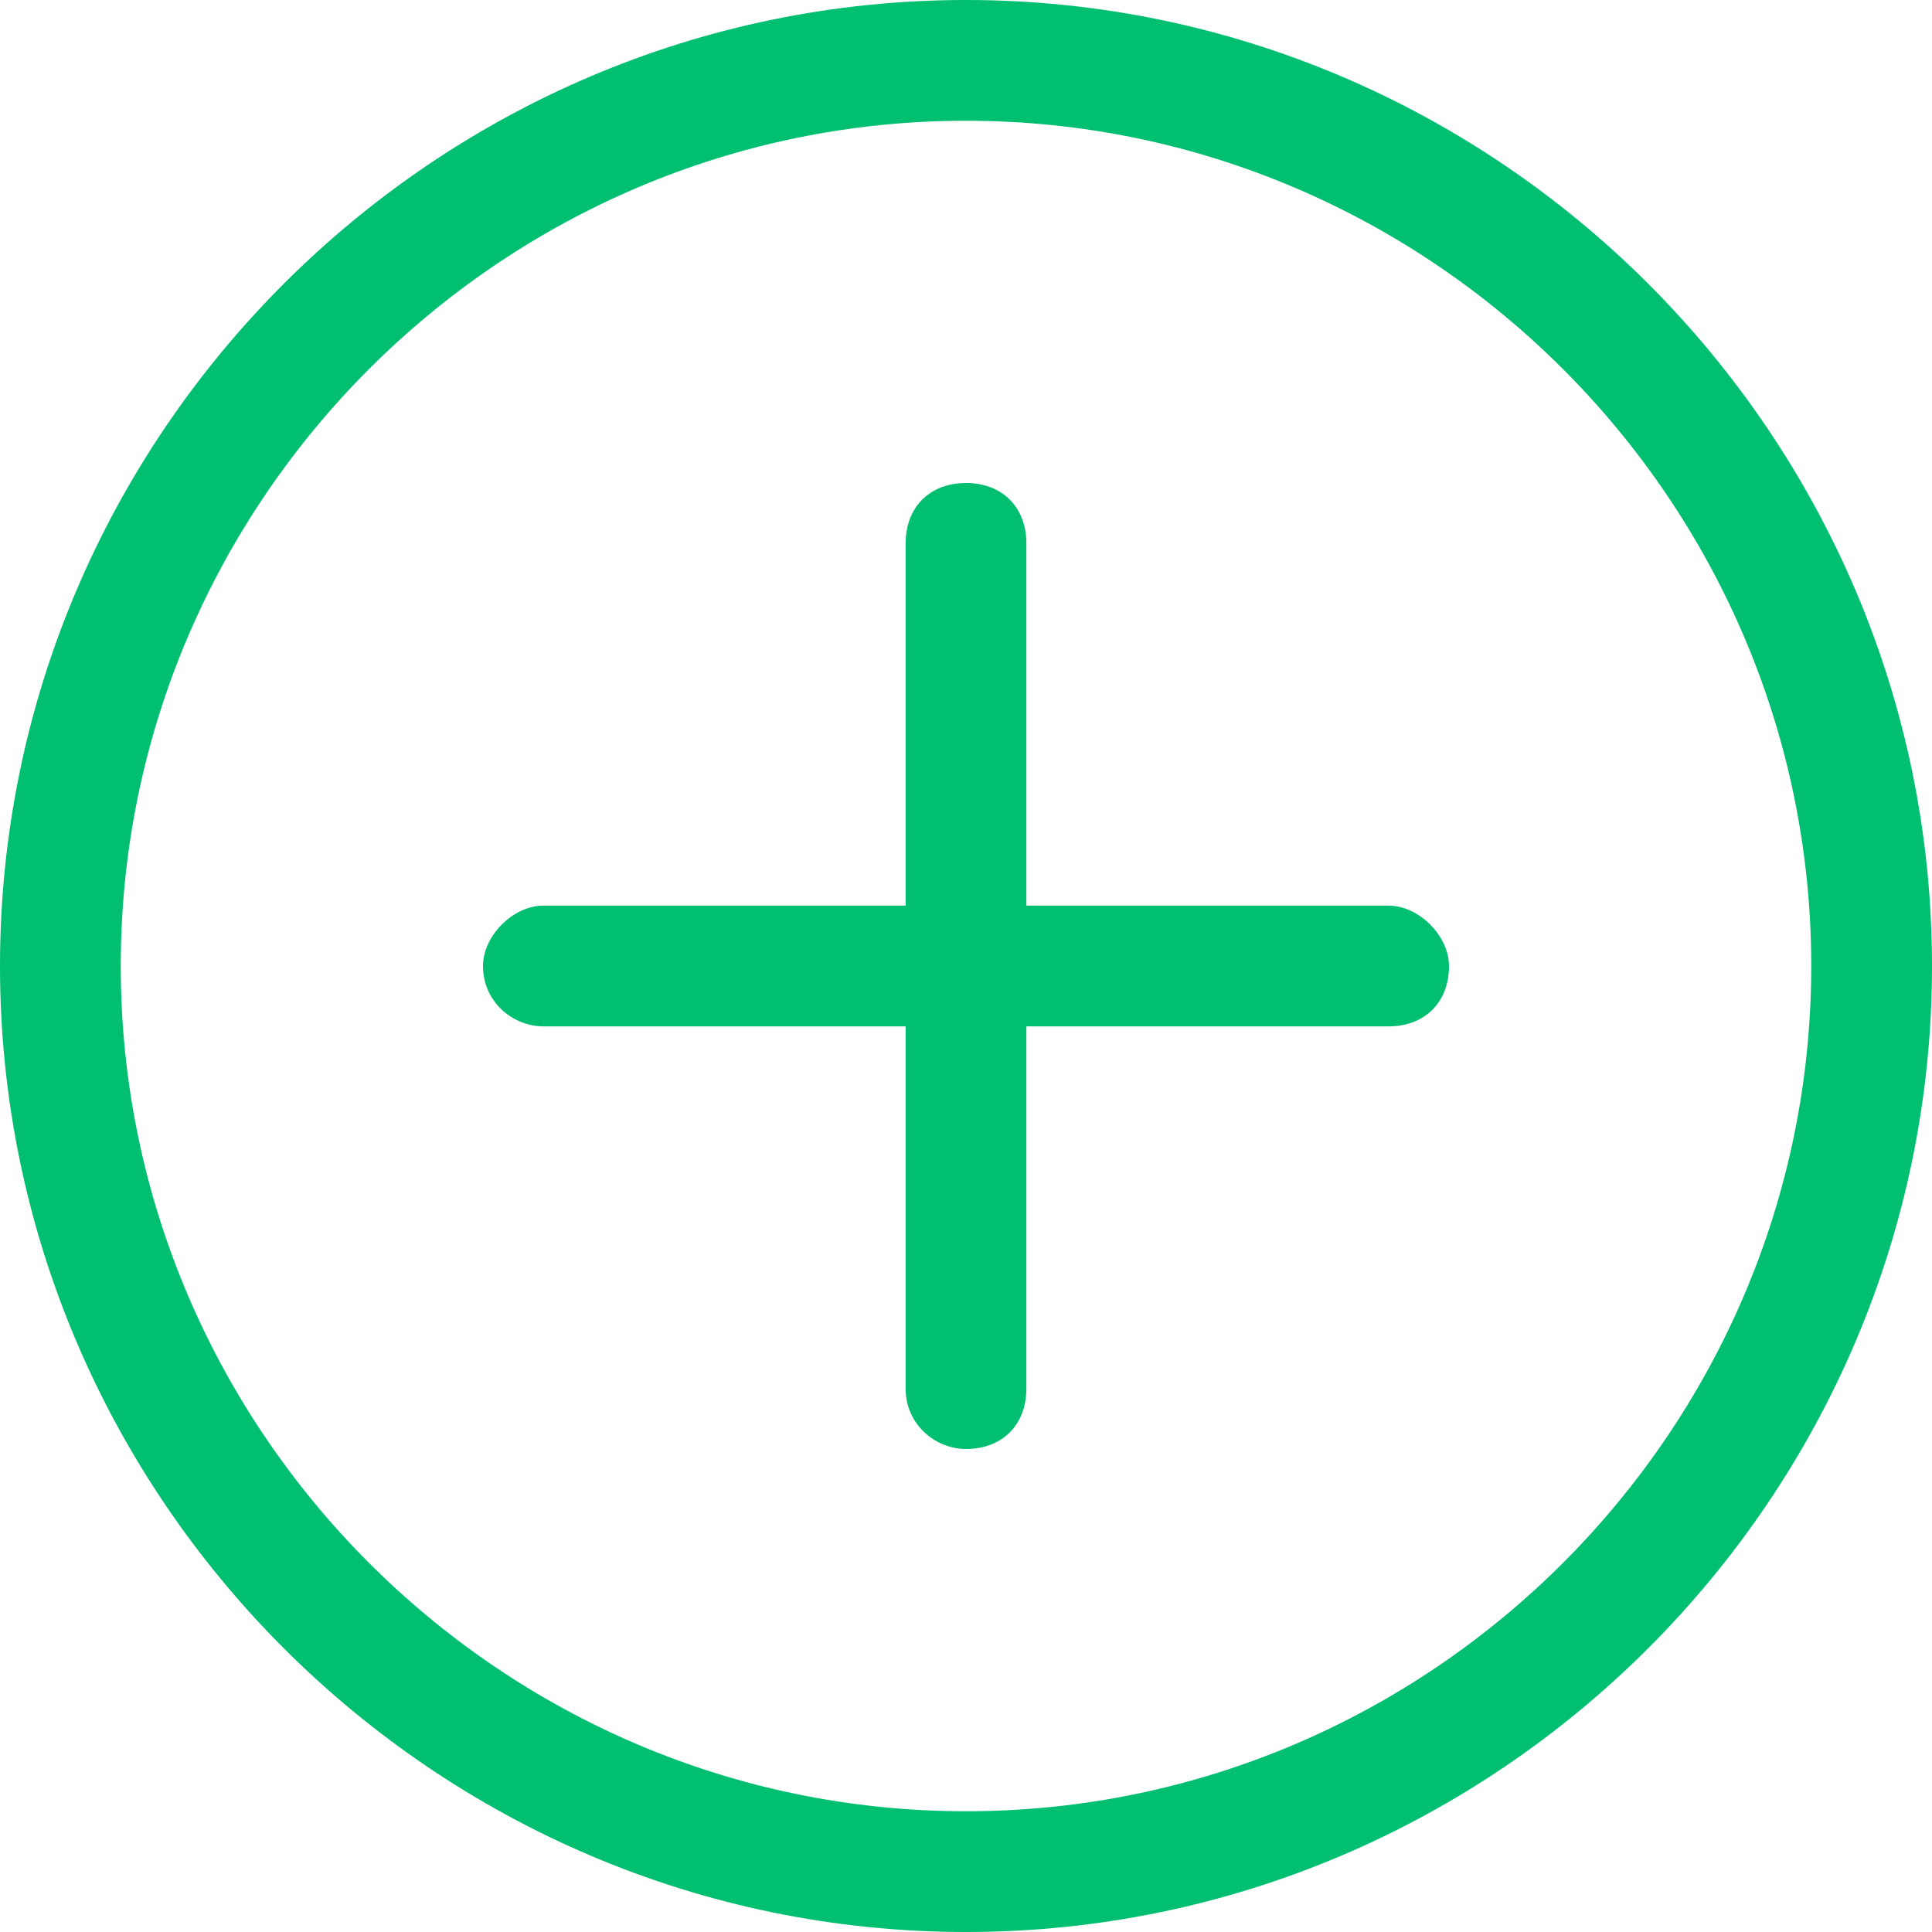 <svg width="32" height="32" viewBox="0 0 32 32" fill="none" xmlns="http://www.w3.org/2000/svg">
<path fill-rule="evenodd" clip-rule="evenodd" d="M16 32C7.2 32 0 24.8 0 16C0 7.2 7.2 0 16 0C24.8 0 32 7.2 32 16C32 24.8 24.8 32 16 32ZM16 2C8.3 2 2 8.3 2 16C2 23.7 8.3 30 16 30C23.7 30 30 23.7 30 16C30 8.3 23.7 2 16 2ZM23 17H17V23C17 23.6 16.6 24 16 24C15.5 24 15 23.6 15 23V17H9C8.5 17 8 16.6 8 16C8 15.5 8.5 15 9 15H15V9C15 8.4 15.4 8 16 8C16.6 8 17 8.4 17 9V15H23C23.5 15 24 15.5 24 16C24 16.6 23.6 17 23 17Z" fill="#00BF71"/>
</svg>
